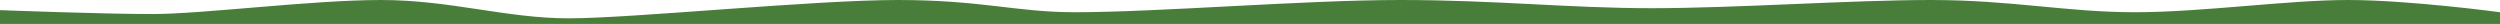 <?xml version="1.0" encoding="UTF-8"?>
<svg id="Camada_2" xmlns="http://www.w3.org/2000/svg" baseProfile="tiny" version="1.2" viewBox="0 0 1922.7 18.4">
  <!-- Generator: Adobe Illustrator 29.2.1, SVG Export Plug-In . SVG Version: 2.1.0 Build 116)  -->
  <g id="Camada_1-2">
    <path d="M1922.7,9.4v9H0V7.8s78.1,3,117.1,3S239.6,0,293,0s96.3,14.1,144.5,14.1S625.5,0,690.4,0s90.9,9.4,136.3,9.4c64.4,0,176.2-9.4,250.2-9.4s129.1,6.3,193.7,6.3,152.8-6.3,214.6-6.3,104.4,9.4,156.6,9.4S1759.1,0,1805.9,0s116.8,9.4,116.8,9.4h0Z" fill="#497e3a" fill-rule="evenodd"/>
  </g>
</svg>